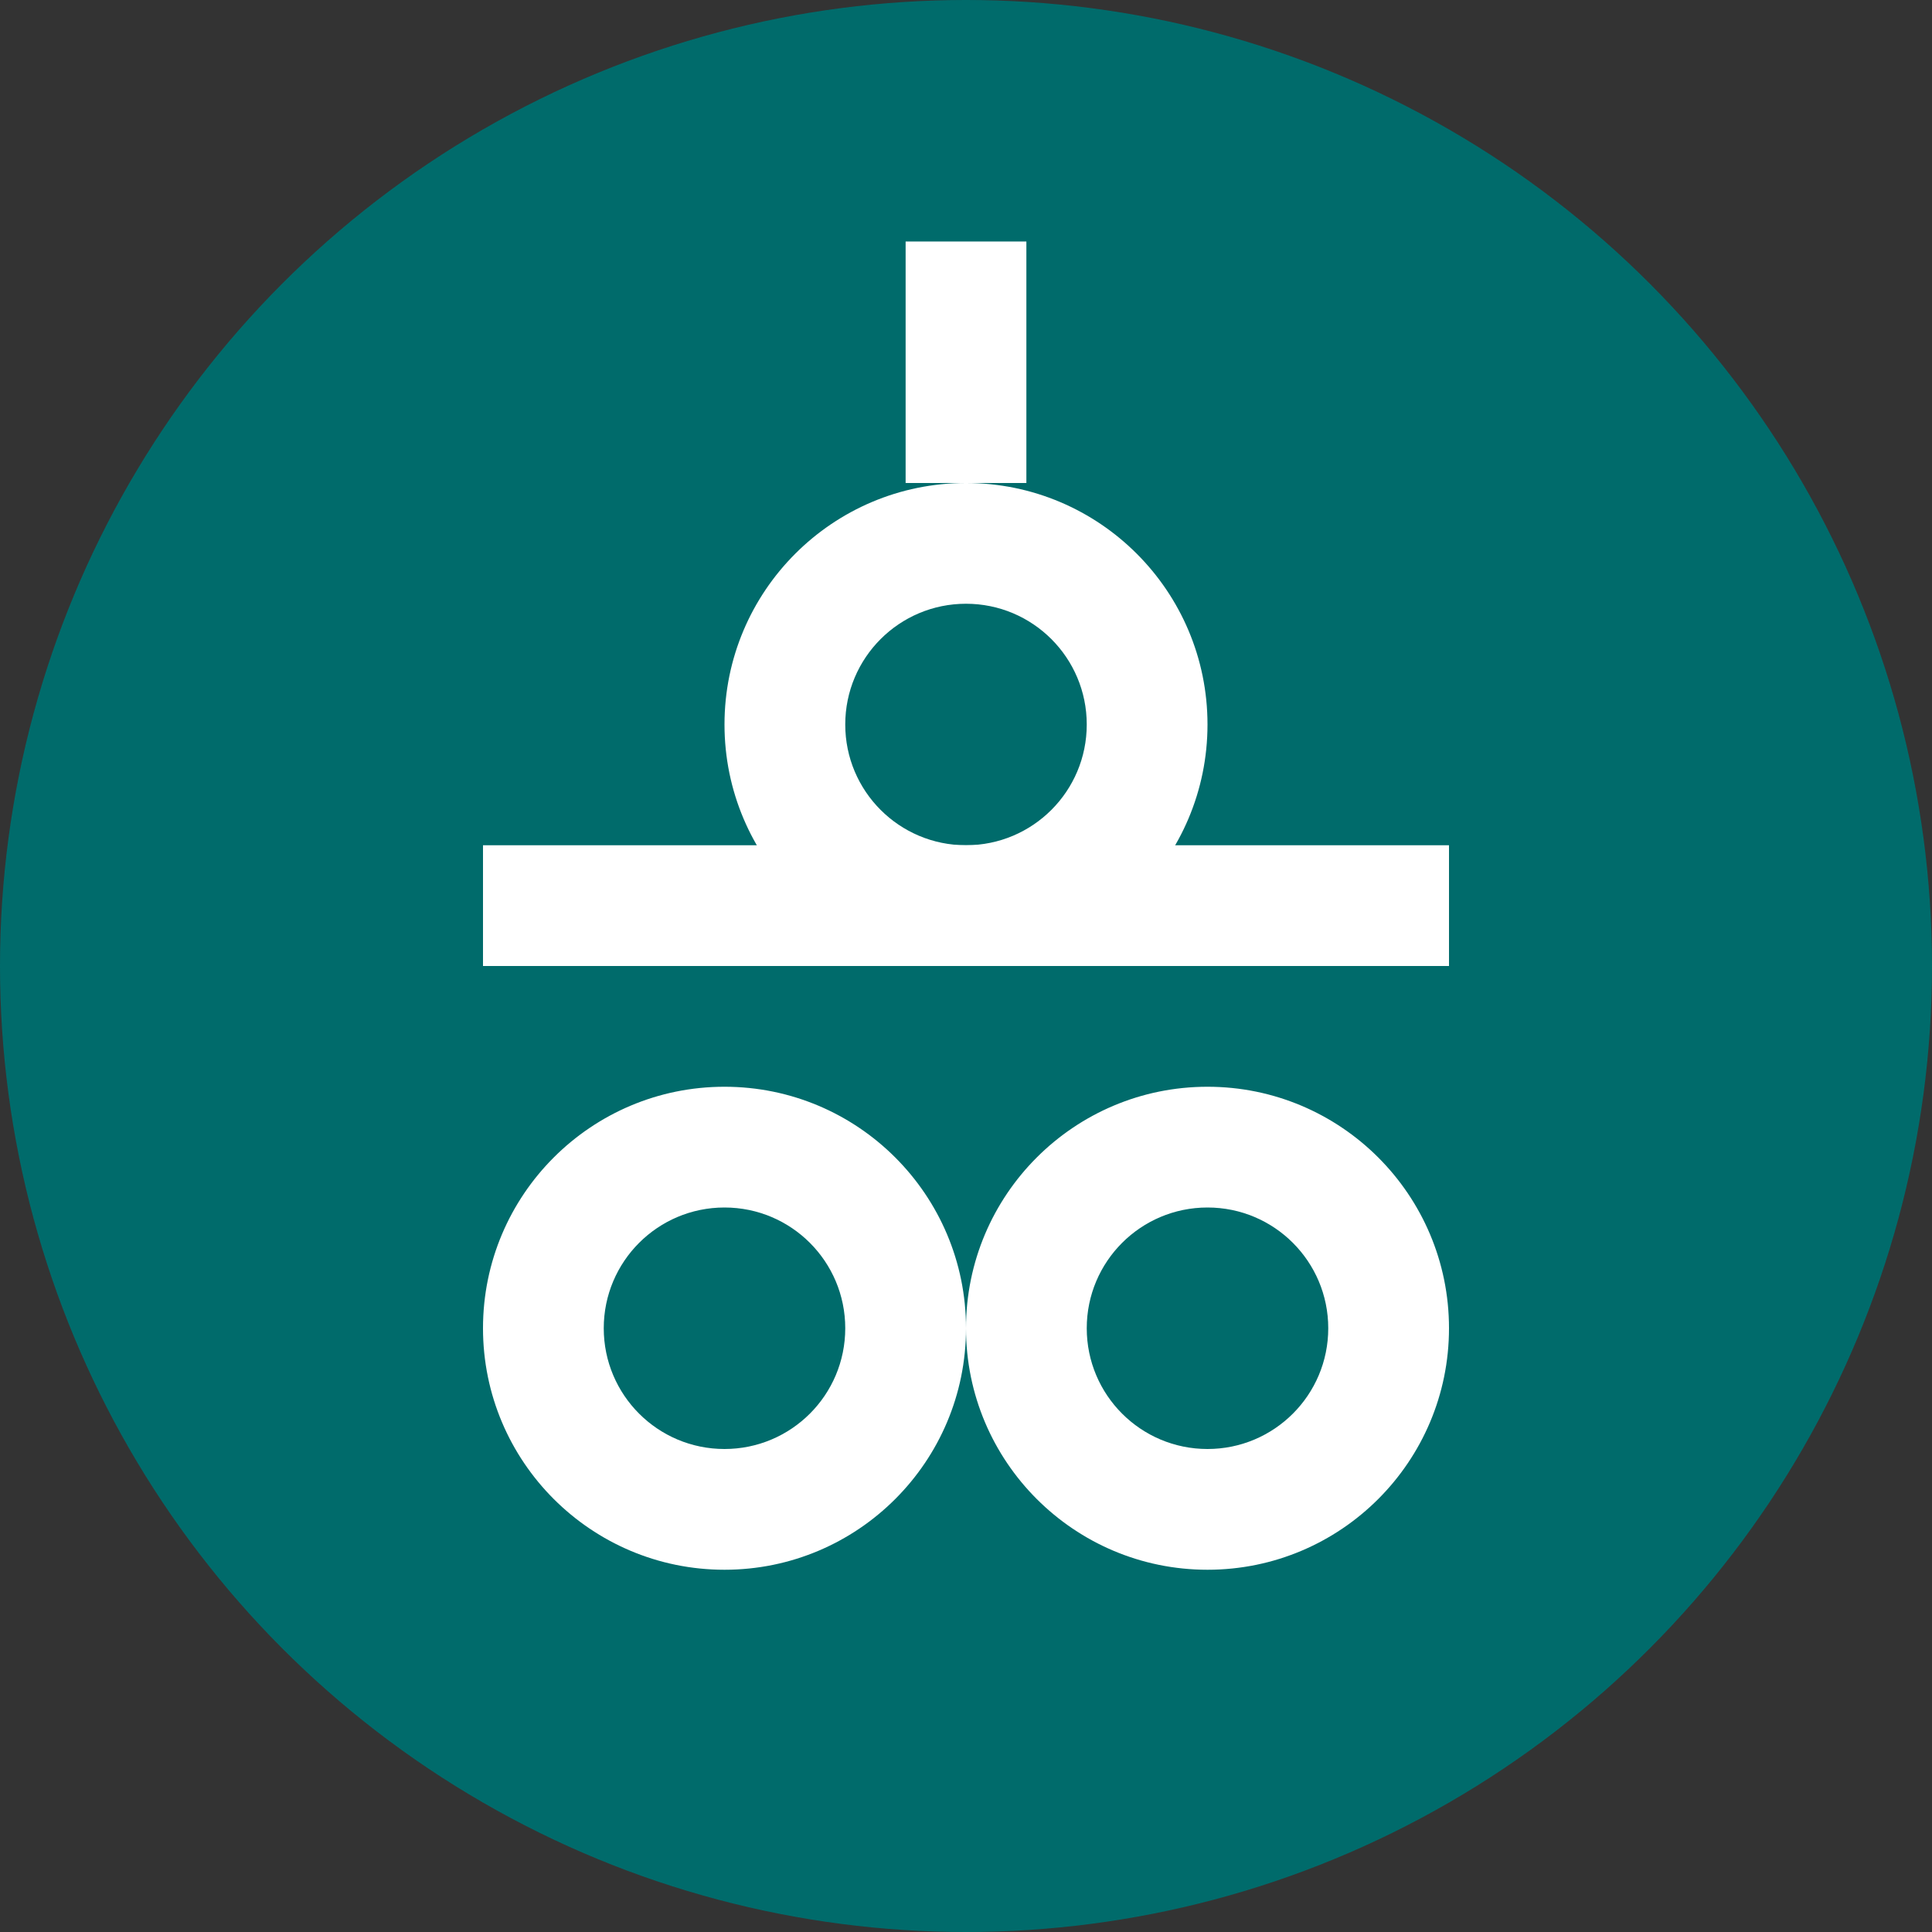 <svg width="32" height="32" viewBox="0 0 32 32" fill="none" xmlns="http://www.w3.org/2000/svg">
    <rect x="0" y="0" width="32" height="32" fill="#333333" stroke="none"/>
    <circle cx="16" cy="16" r="16" fill="#006B6B"/>
    <path d="M16 8C13.791 8 12 9.791 12 12C12 14.209 13.791 16 16 16C18.209 16 20 14.209 20 12C20 9.791 18.209 8 16 8ZM16 14C14.895 14 14 13.105 14 12C14 10.895 14.895 10 16 10C17.105 10 18 10.895 18 12C18 13.105 17.105 14 16 14Z" fill="white"/>
    <path d="M8 22C8 19.791 9.791 18 12 18C14.209 18 16 19.791 16 22C16 24.209 14.209 26 12 26C9.791 26 8 24.209 8 22ZM10 22C10 23.105 10.895 24 12 24C13.105 24 14 23.105 14 22C14 20.895 13.105 20 12 20C10.895 20 10 20.895 10 22Z" fill="white"/>
    <path d="M16 22C16 19.791 17.791 18 20 18C22.209 18 24 19.791 24 22C24 24.209 22.209 26 20 26C17.791 26 16 24.209 16 22ZM18 22C18 23.105 18.895 24 20 24C21.105 24 22 23.105 22 22C22 20.895 21.105 20 20 20C18.895 20 18 20.895 18 22Z" fill="white"/>
    <rect x="15" y="4" width="2" height="4" fill="white"/>
    <rect x="8" y="14" width="16" height="2" fill="white"/>
</svg> 